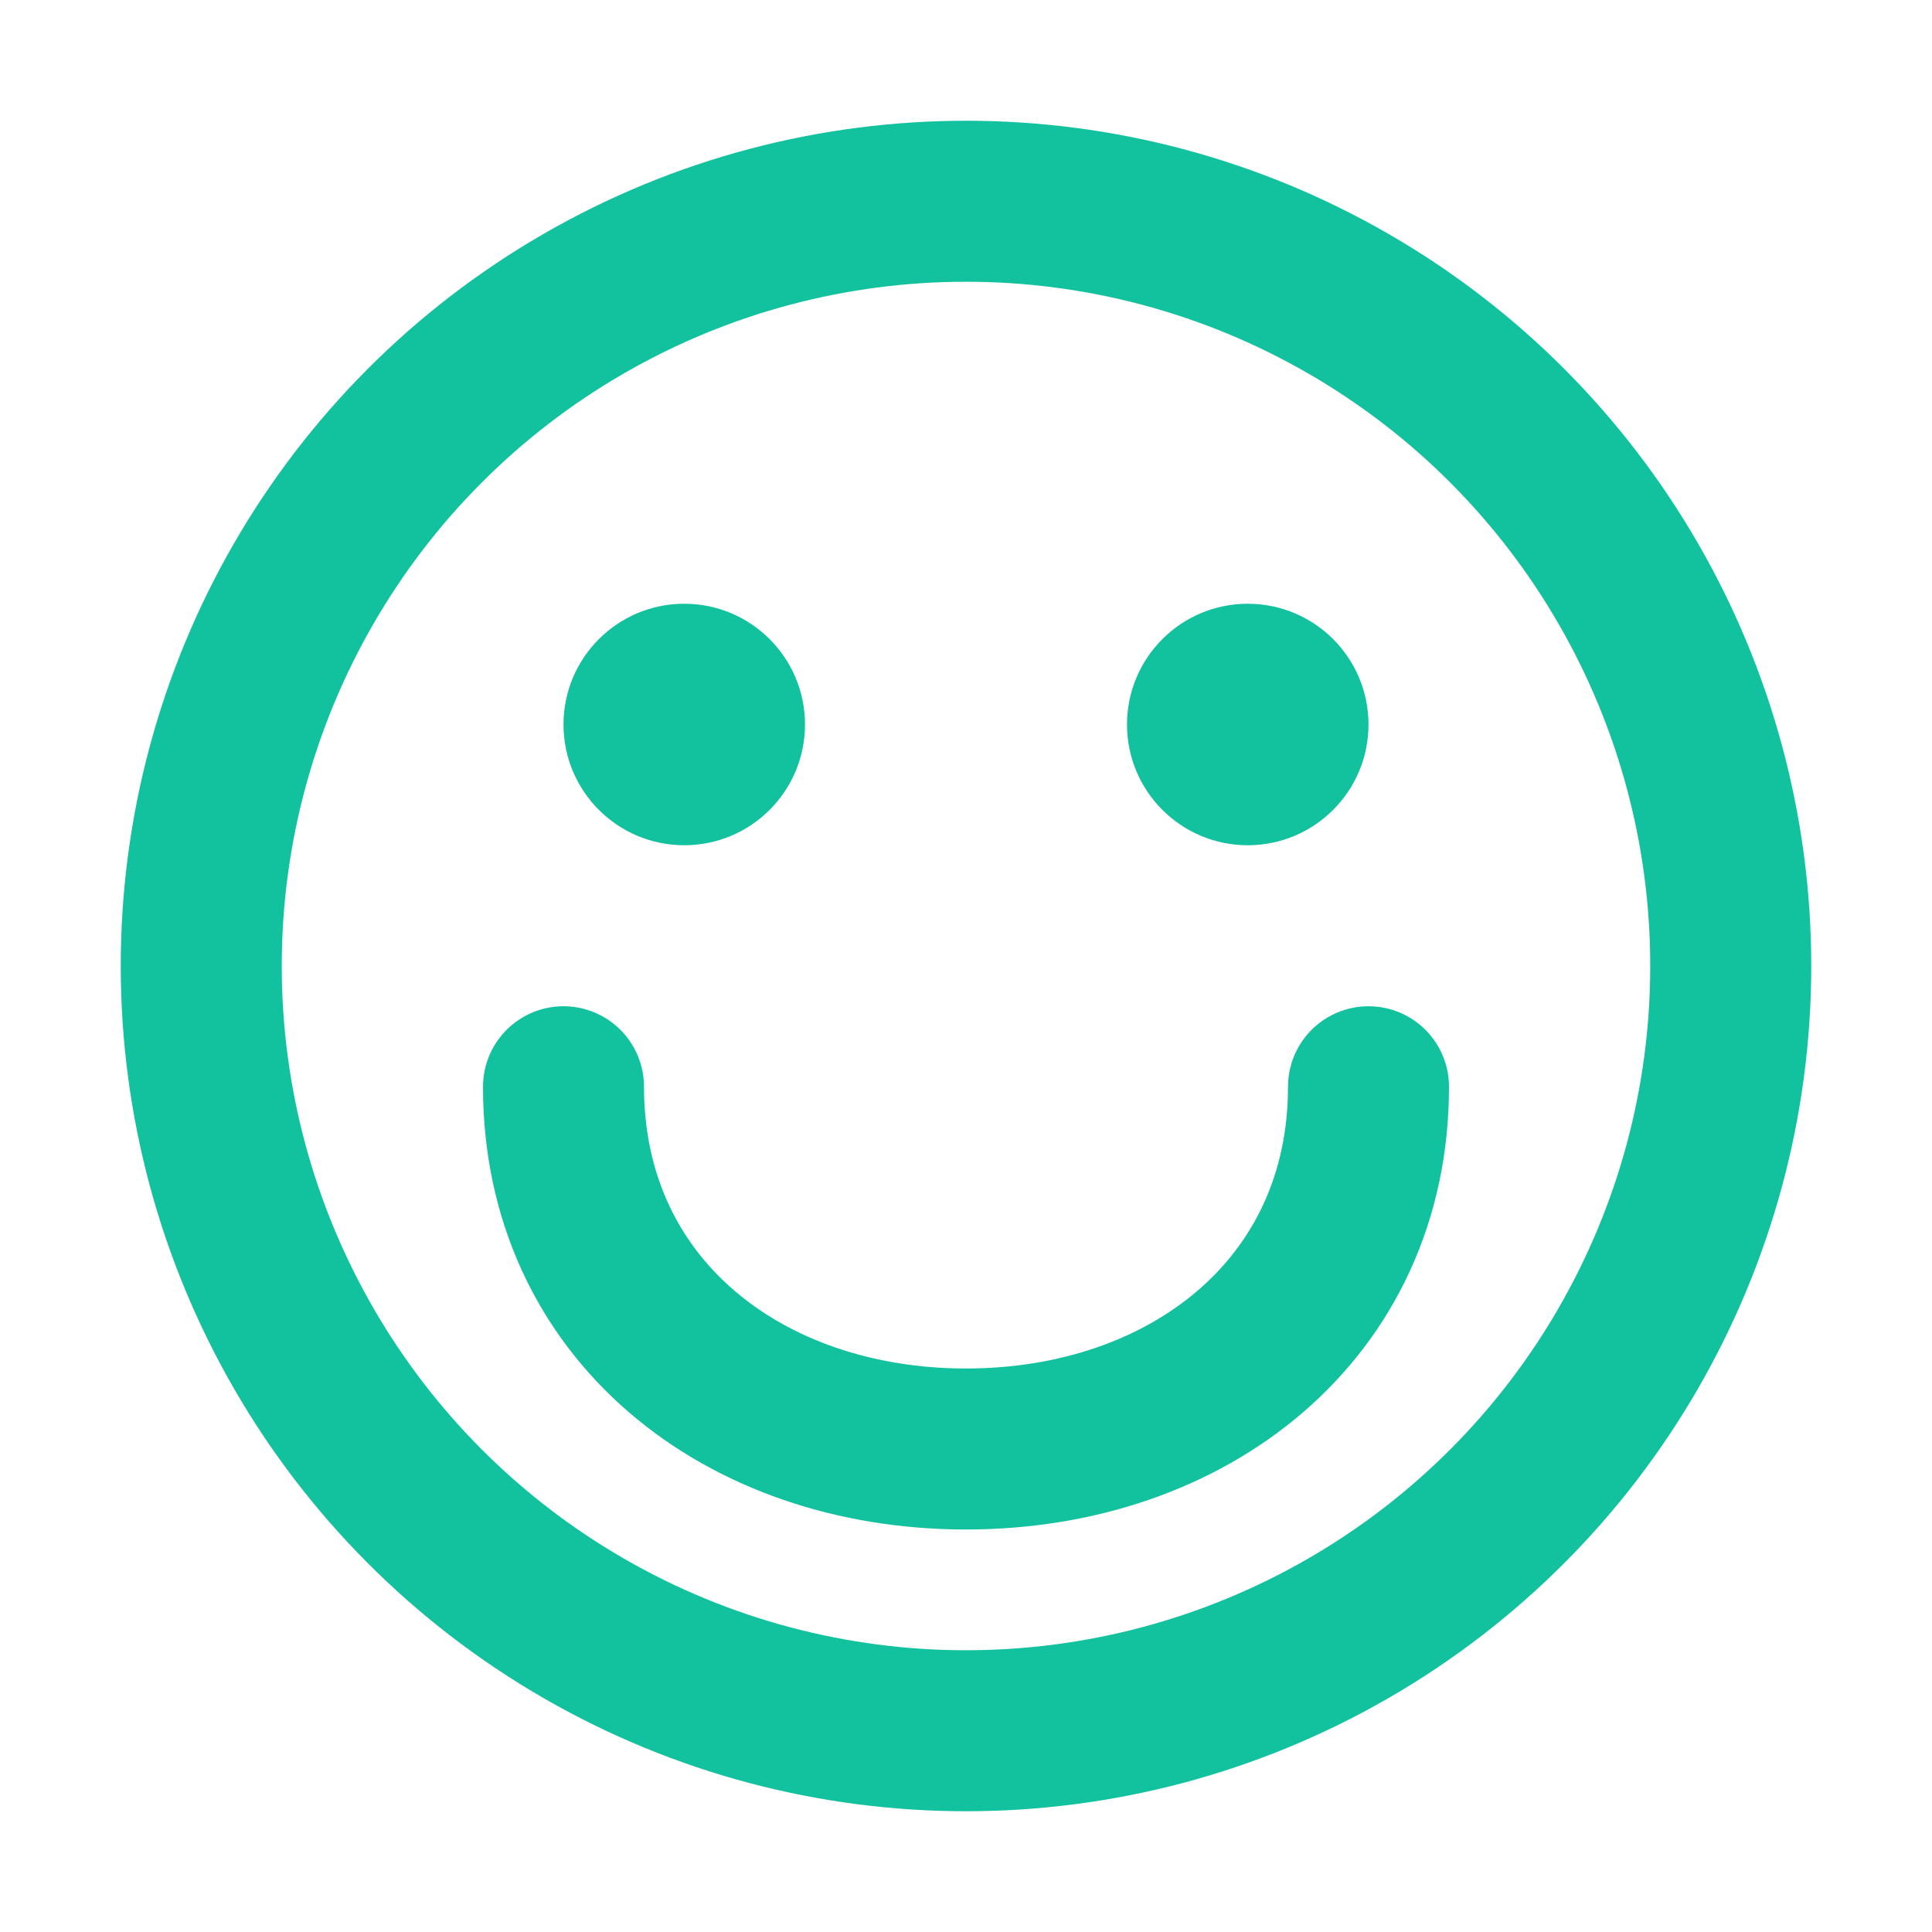 <svg width="48" height="48" viewBox="0 0 48 48" fill="none" xmlns="http://www.w3.org/2000/svg">
<circle cx="24" cy="24" r="19" stroke="#12C29F" stroke-width="4"/>
<path d="M34 27C34 32.523 29.523 36 24 36C18.477 36 14 32.523 14 27" stroke="#12C29F" stroke-width="4" stroke-linecap="round"/>
<circle cx="17" cy="18" r="3" fill="#12C29F"/>
<circle cx="31" cy="18" r="3" fill="#12C29F"/>
</svg>
